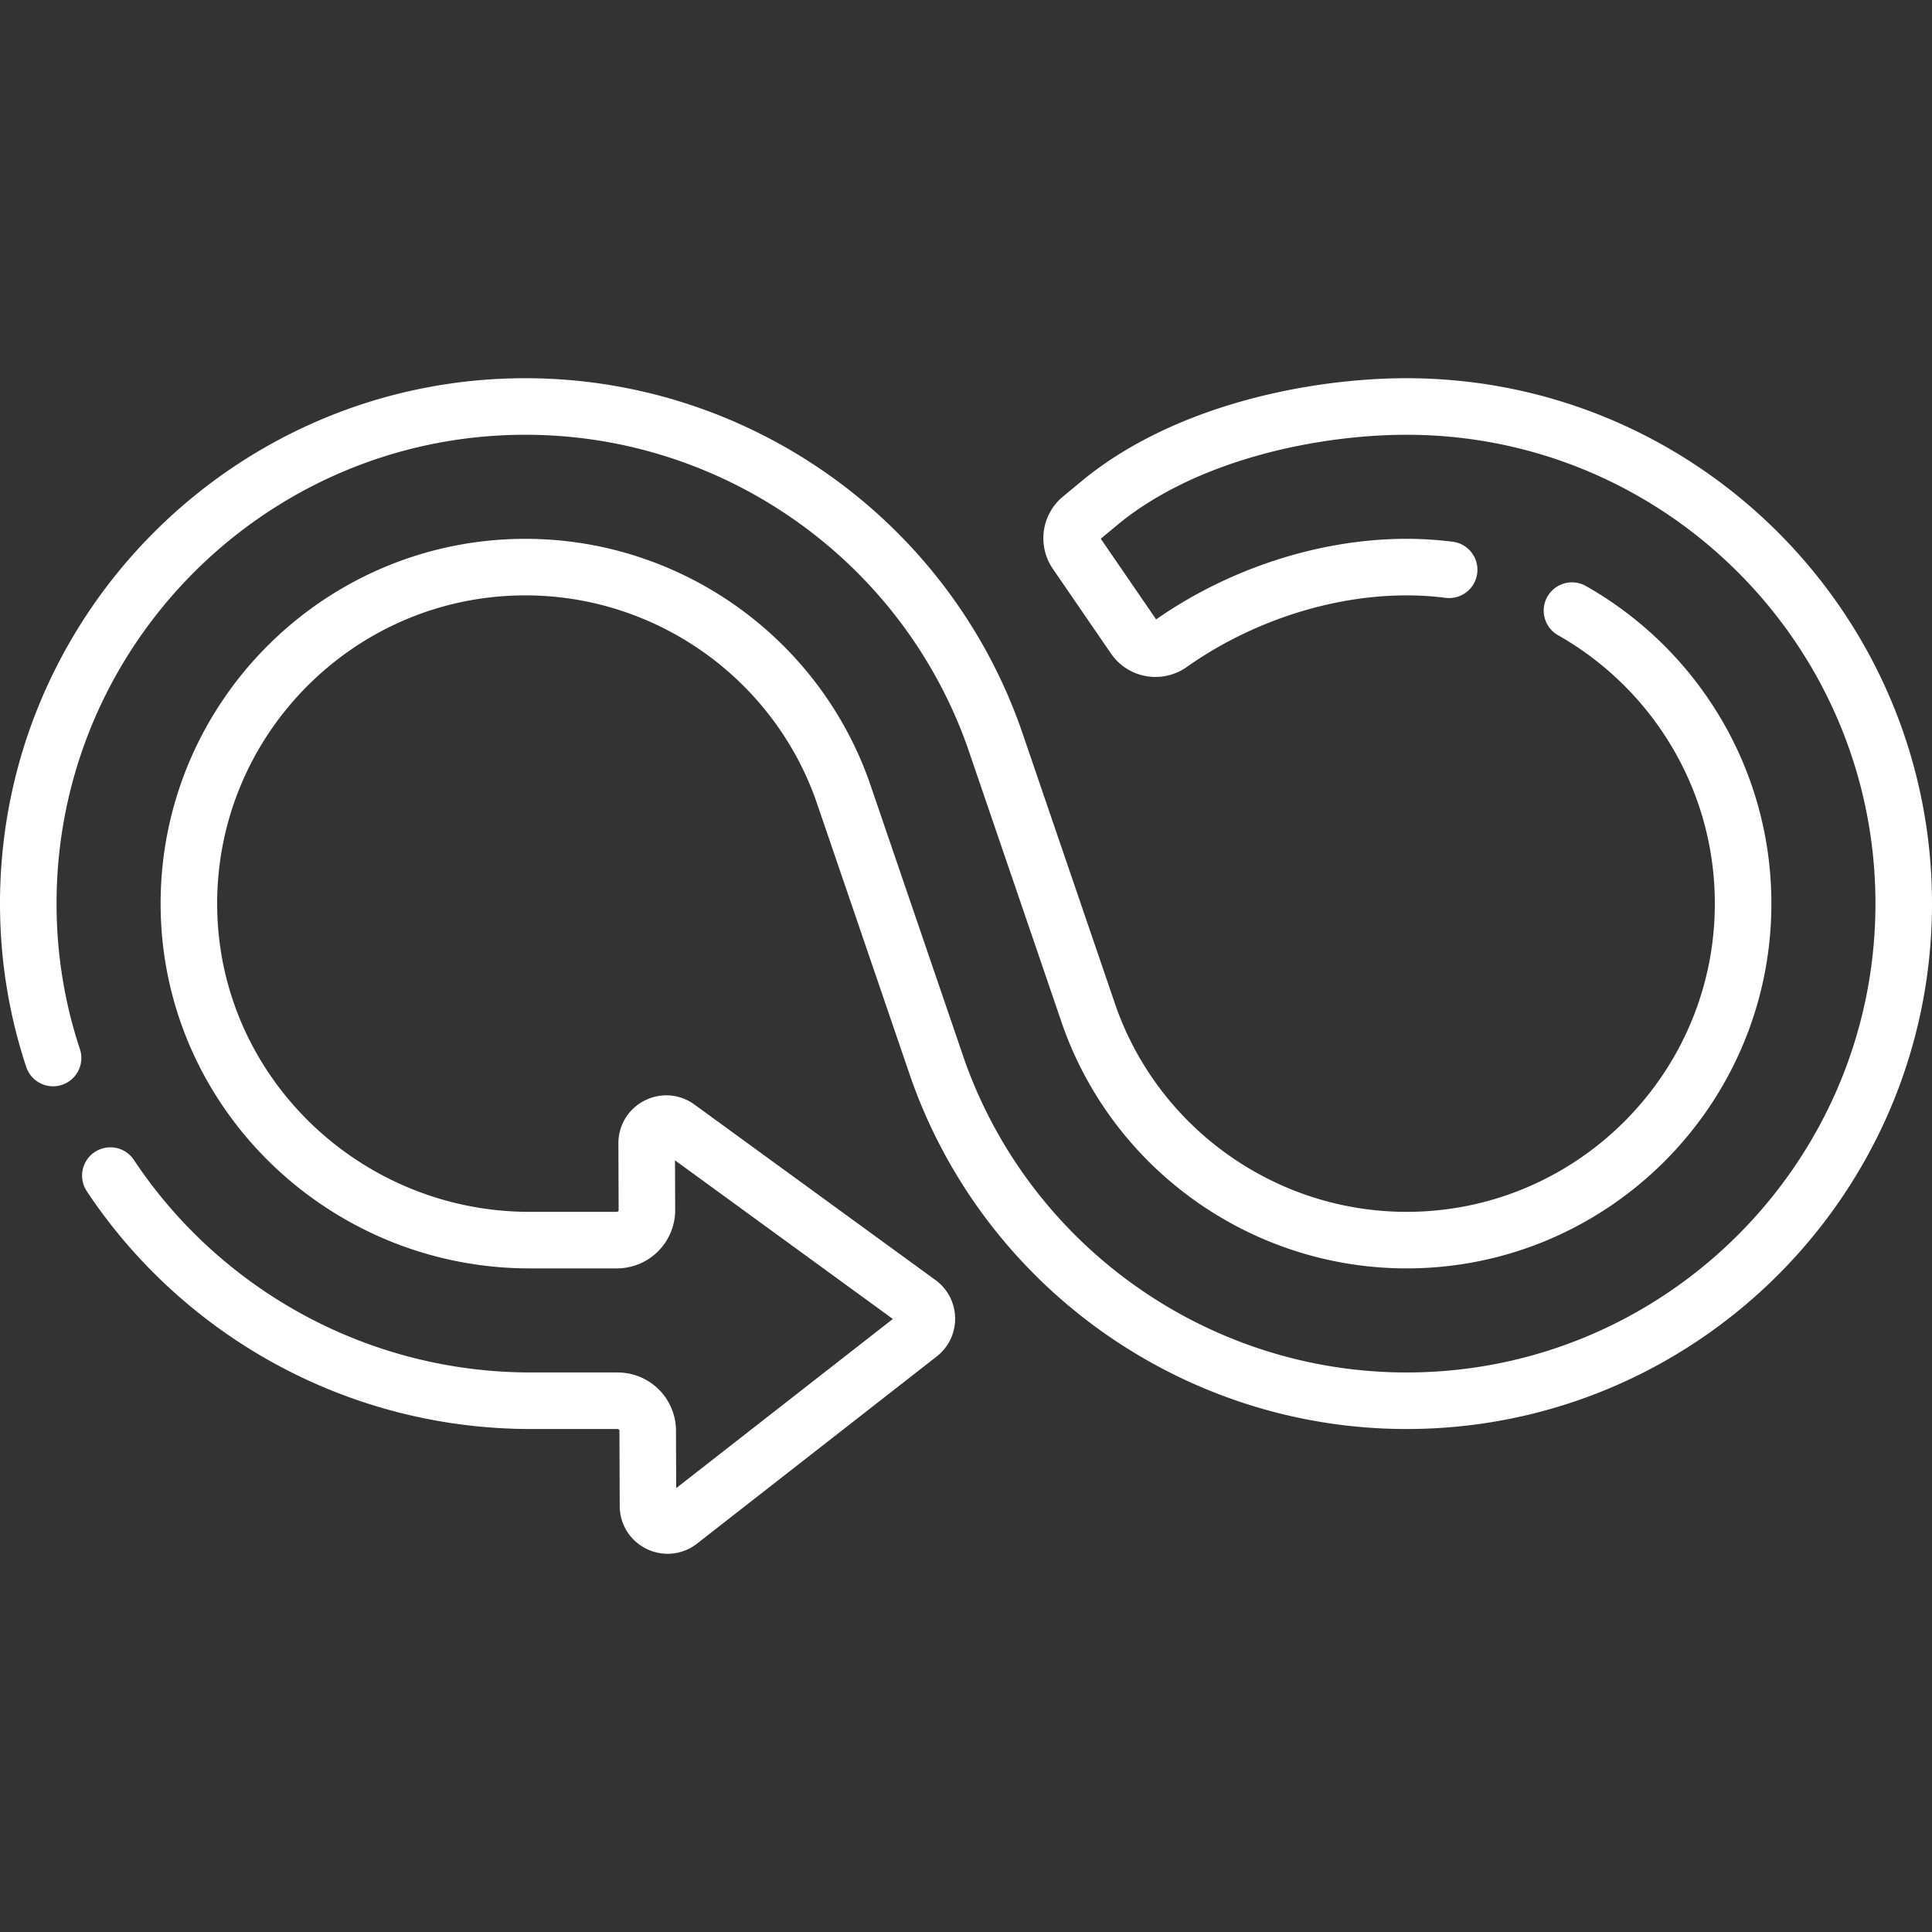 <?xml version="1.0" encoding="UTF-8"?>
<svg xmlns="http://www.w3.org/2000/svg" xmlns:xlink="http://www.w3.org/1999/xlink" version="1.1" width="512" height="512" x="0" y="0" viewBox="0 0 512.467 512.467" style="enable-background:new 0 0 512 512" xml:space="preserve">
  <rect x="0" y="0" width="512.467" height="512.467" fill="#333333" stroke="none"/>
  <g>
    <path d="M416.971 161.967c27.079 15.345 45.392 44.433 45.392 77.717 0 49.218-40.042 89.26-89.26 89.26-37.675 0-71.457-23.811-84.101-59.266l-25.267-73.895a22.271 22.271 0 0 0-.083-.237c-18.635-52.471-68.583-87.725-124.289-87.725-72.966 0-132.281 59.572-131.861 132.634.081 14.038 2.384 27.539 6.572 40.188" style="stroke-width:15;stroke-linecap:round;stroke-linejoin:round;stroke-miterlimit:10;" fill="none" stroke="#ffffff" stroke-width="15" stroke-linecap="round" stroke-linejoin="round" stroke-miterlimit="10" data-original="#000000" opacity="1"/>
    <path d="M29.27 311.829c23.923 36.025 65.168 59.72 111.545 59.72h23.01a7.982 7.982 0 0 1 7.983 7.954l.072 19.955c.016 4.32 4.989 6.735 8.394 4.077l63.581-49.645c2.721-2.125 2.652-6.264-.139-8.296l-63.93-46.548c-3.441-2.506-8.27-.037-8.255 4.219l.064 17.668a7.983 7.983 0 0 1-7.983 8.012h-23.11c-49.142 0-89.918-39.24-90.394-88.38-.481-49.62 39.744-90.139 89.255-90.139 37.675 0 71.457 23.811 84.101 59.266l25.267 73.895.083.237c18.635 52.471 68.583 87.725 124.289 87.725 72.71 0 131.864-59.155 131.864-131.864s-59.154-131.863-131.864-131.863c-23.949 0-57.691 6.534-80.574 24.876l-5.801 4.805a6.837 6.837 0 0 0-1.276 9.134l15.418 22.466c2.166 3.156 6.485 3.899 9.609 1.688 17.9-12.667 40.675-20.365 62.623-20.365 3.823 0 7.591.242 11.289.71" style="stroke-width:15;stroke-linecap:round;stroke-linejoin:round;stroke-miterlimit:10;" fill="none" stroke="#ffffff" stroke-width="15" stroke-linecap="round" stroke-linejoin="round" stroke-miterlimit="10" data-original="#000000" opacity="1"/>
  </g>
</svg>
